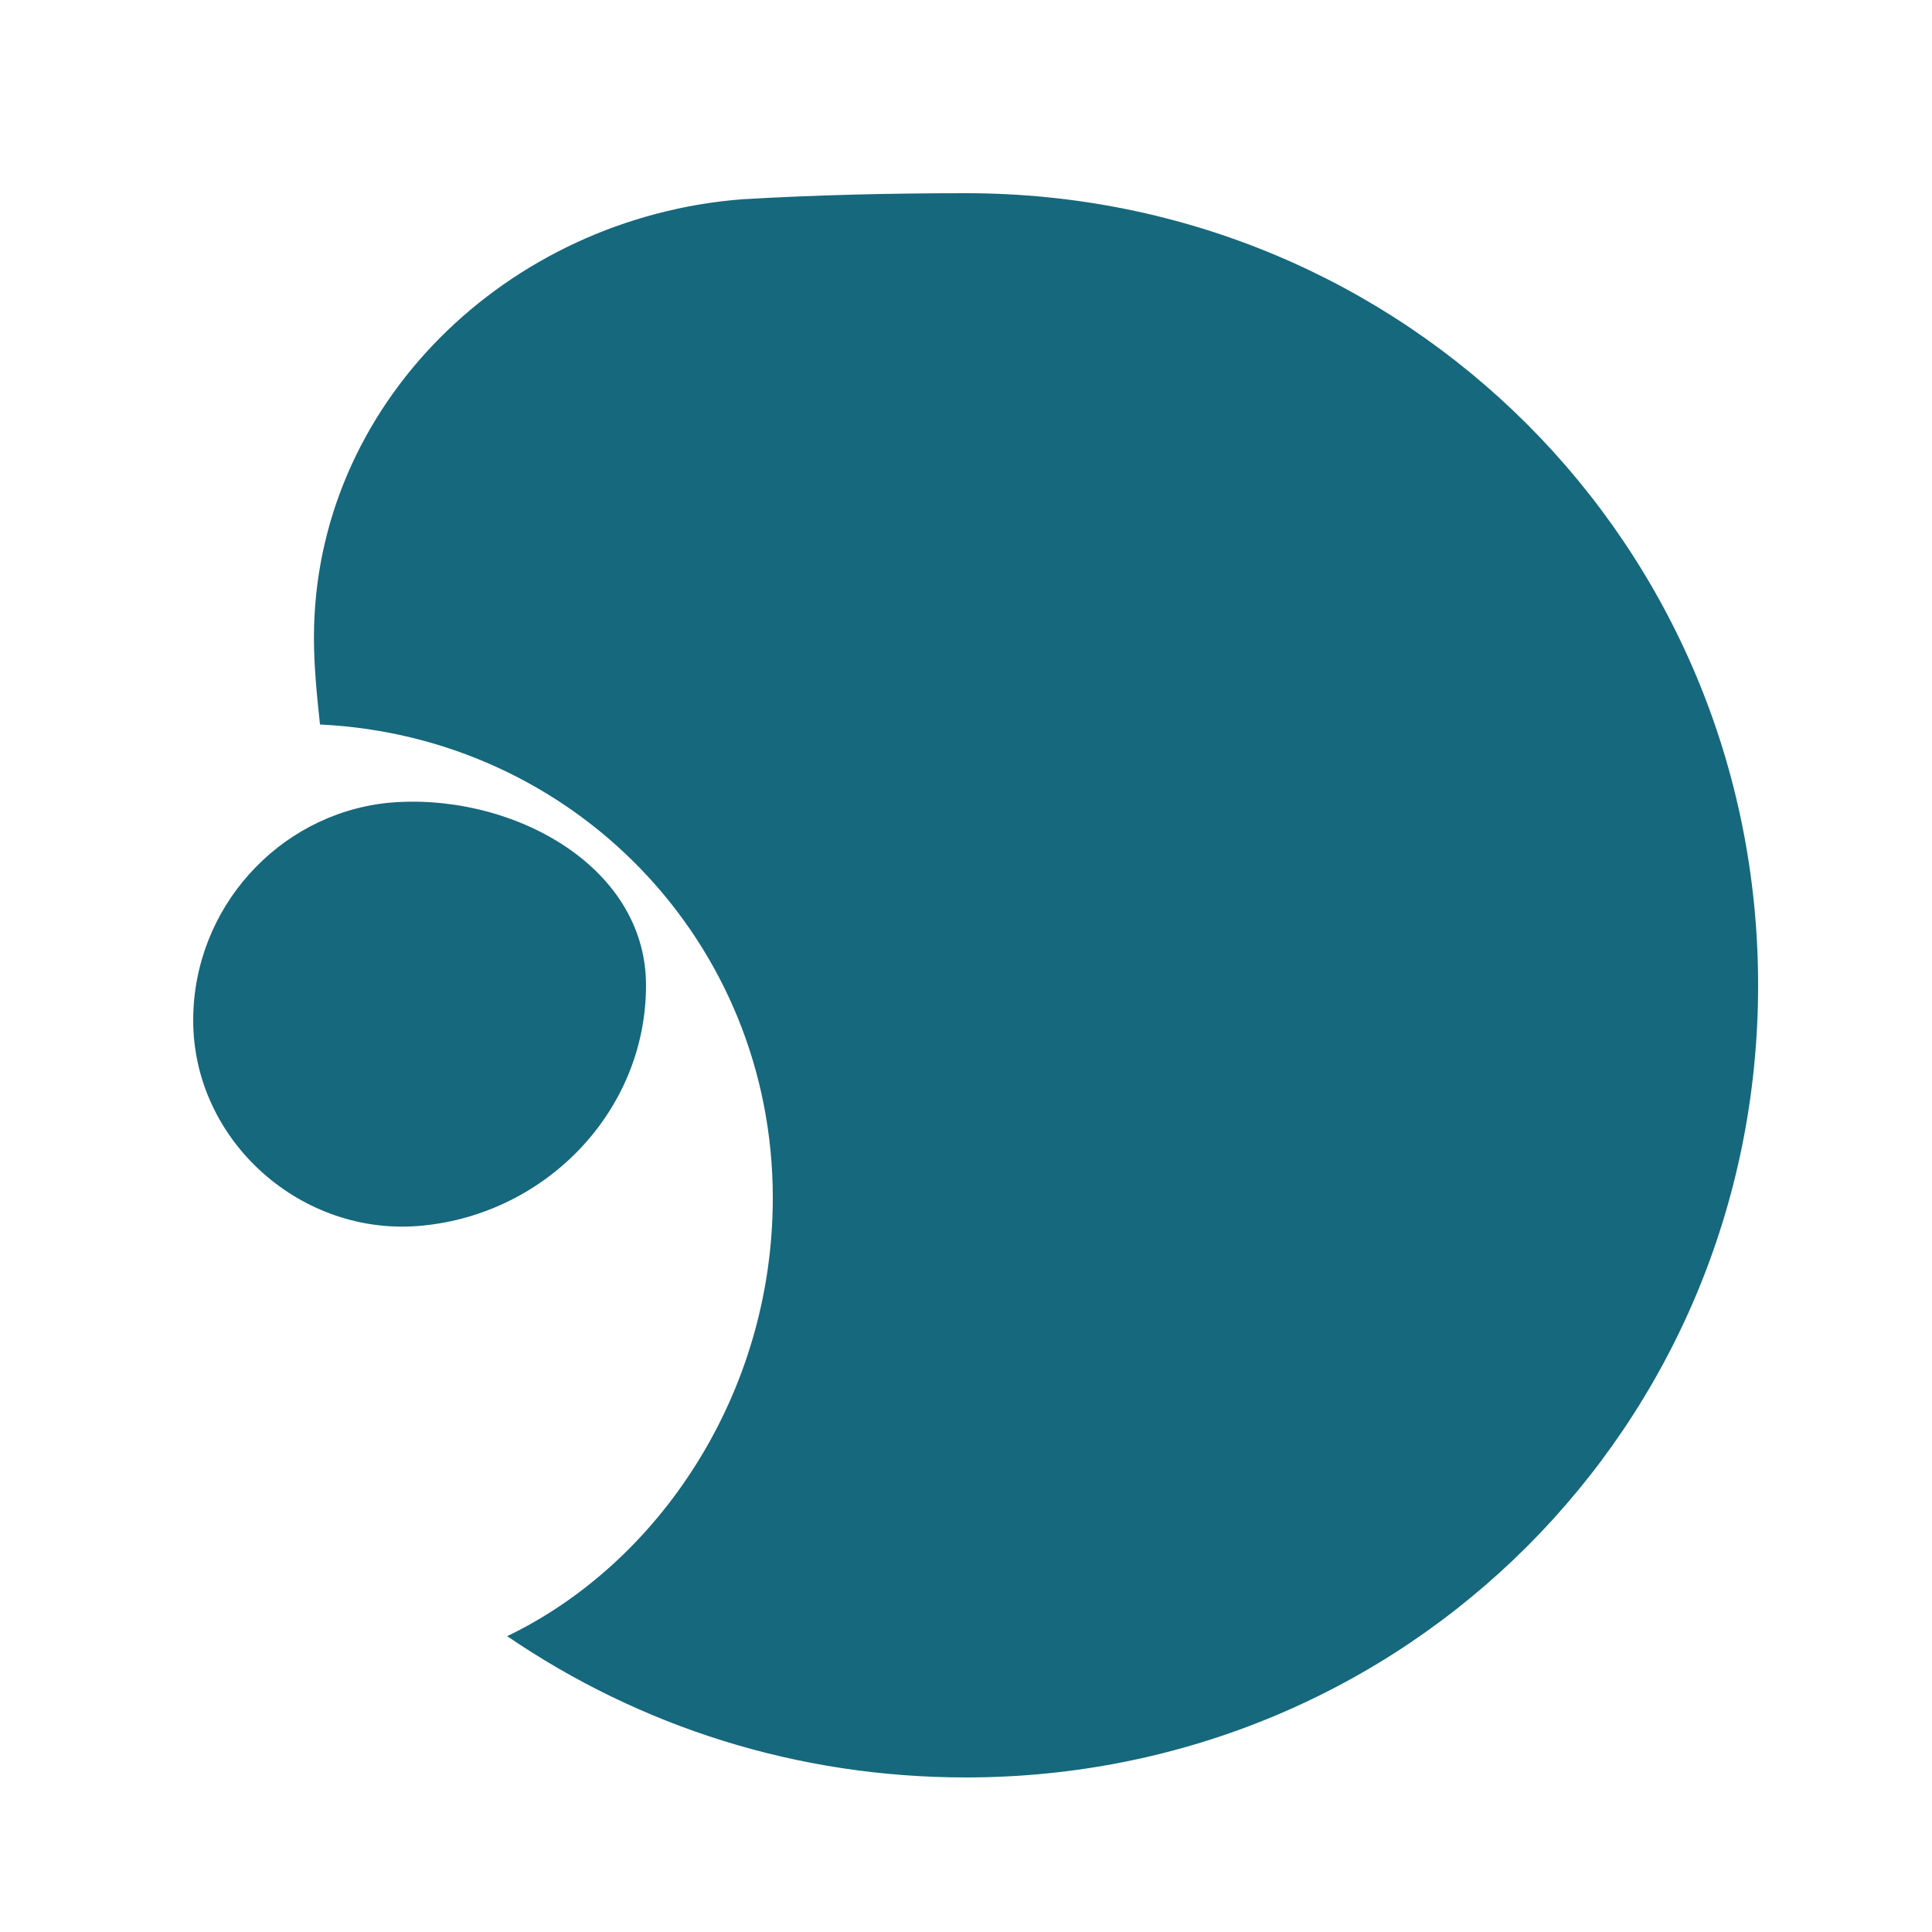 <svg width="200" height="200" viewBox="0 0 200 200" fill="none" xmlns="http://www.w3.org/2000/svg">
  <path d="M100 20C145.563 20 182 56.438 182 102C182 147.563 145.563 184 100 184C82.5 184 66.25 178.75 52.5 169.375C68.125 161.875 80 144.375 80 124C80 97.5 59.375 76.25 33.125 75C32.812 72.062 32.5 69.062 32.5 66C32.5 41.875 52.5 22.5 76.875 20.625C84.375 20.188 92.062 20 100 20Z" fill="#16687D"/>
  <path d="M66.875 102C66.875 115 56.562 125.625 43.75 126.875C31.25 128.125 20 118.125 20 105.625C20 94.062 28.75 84.375 40 83.125C52.5 81.875 66.875 89.375 66.875 102Z" fill="#16687D"/>
</svg>
